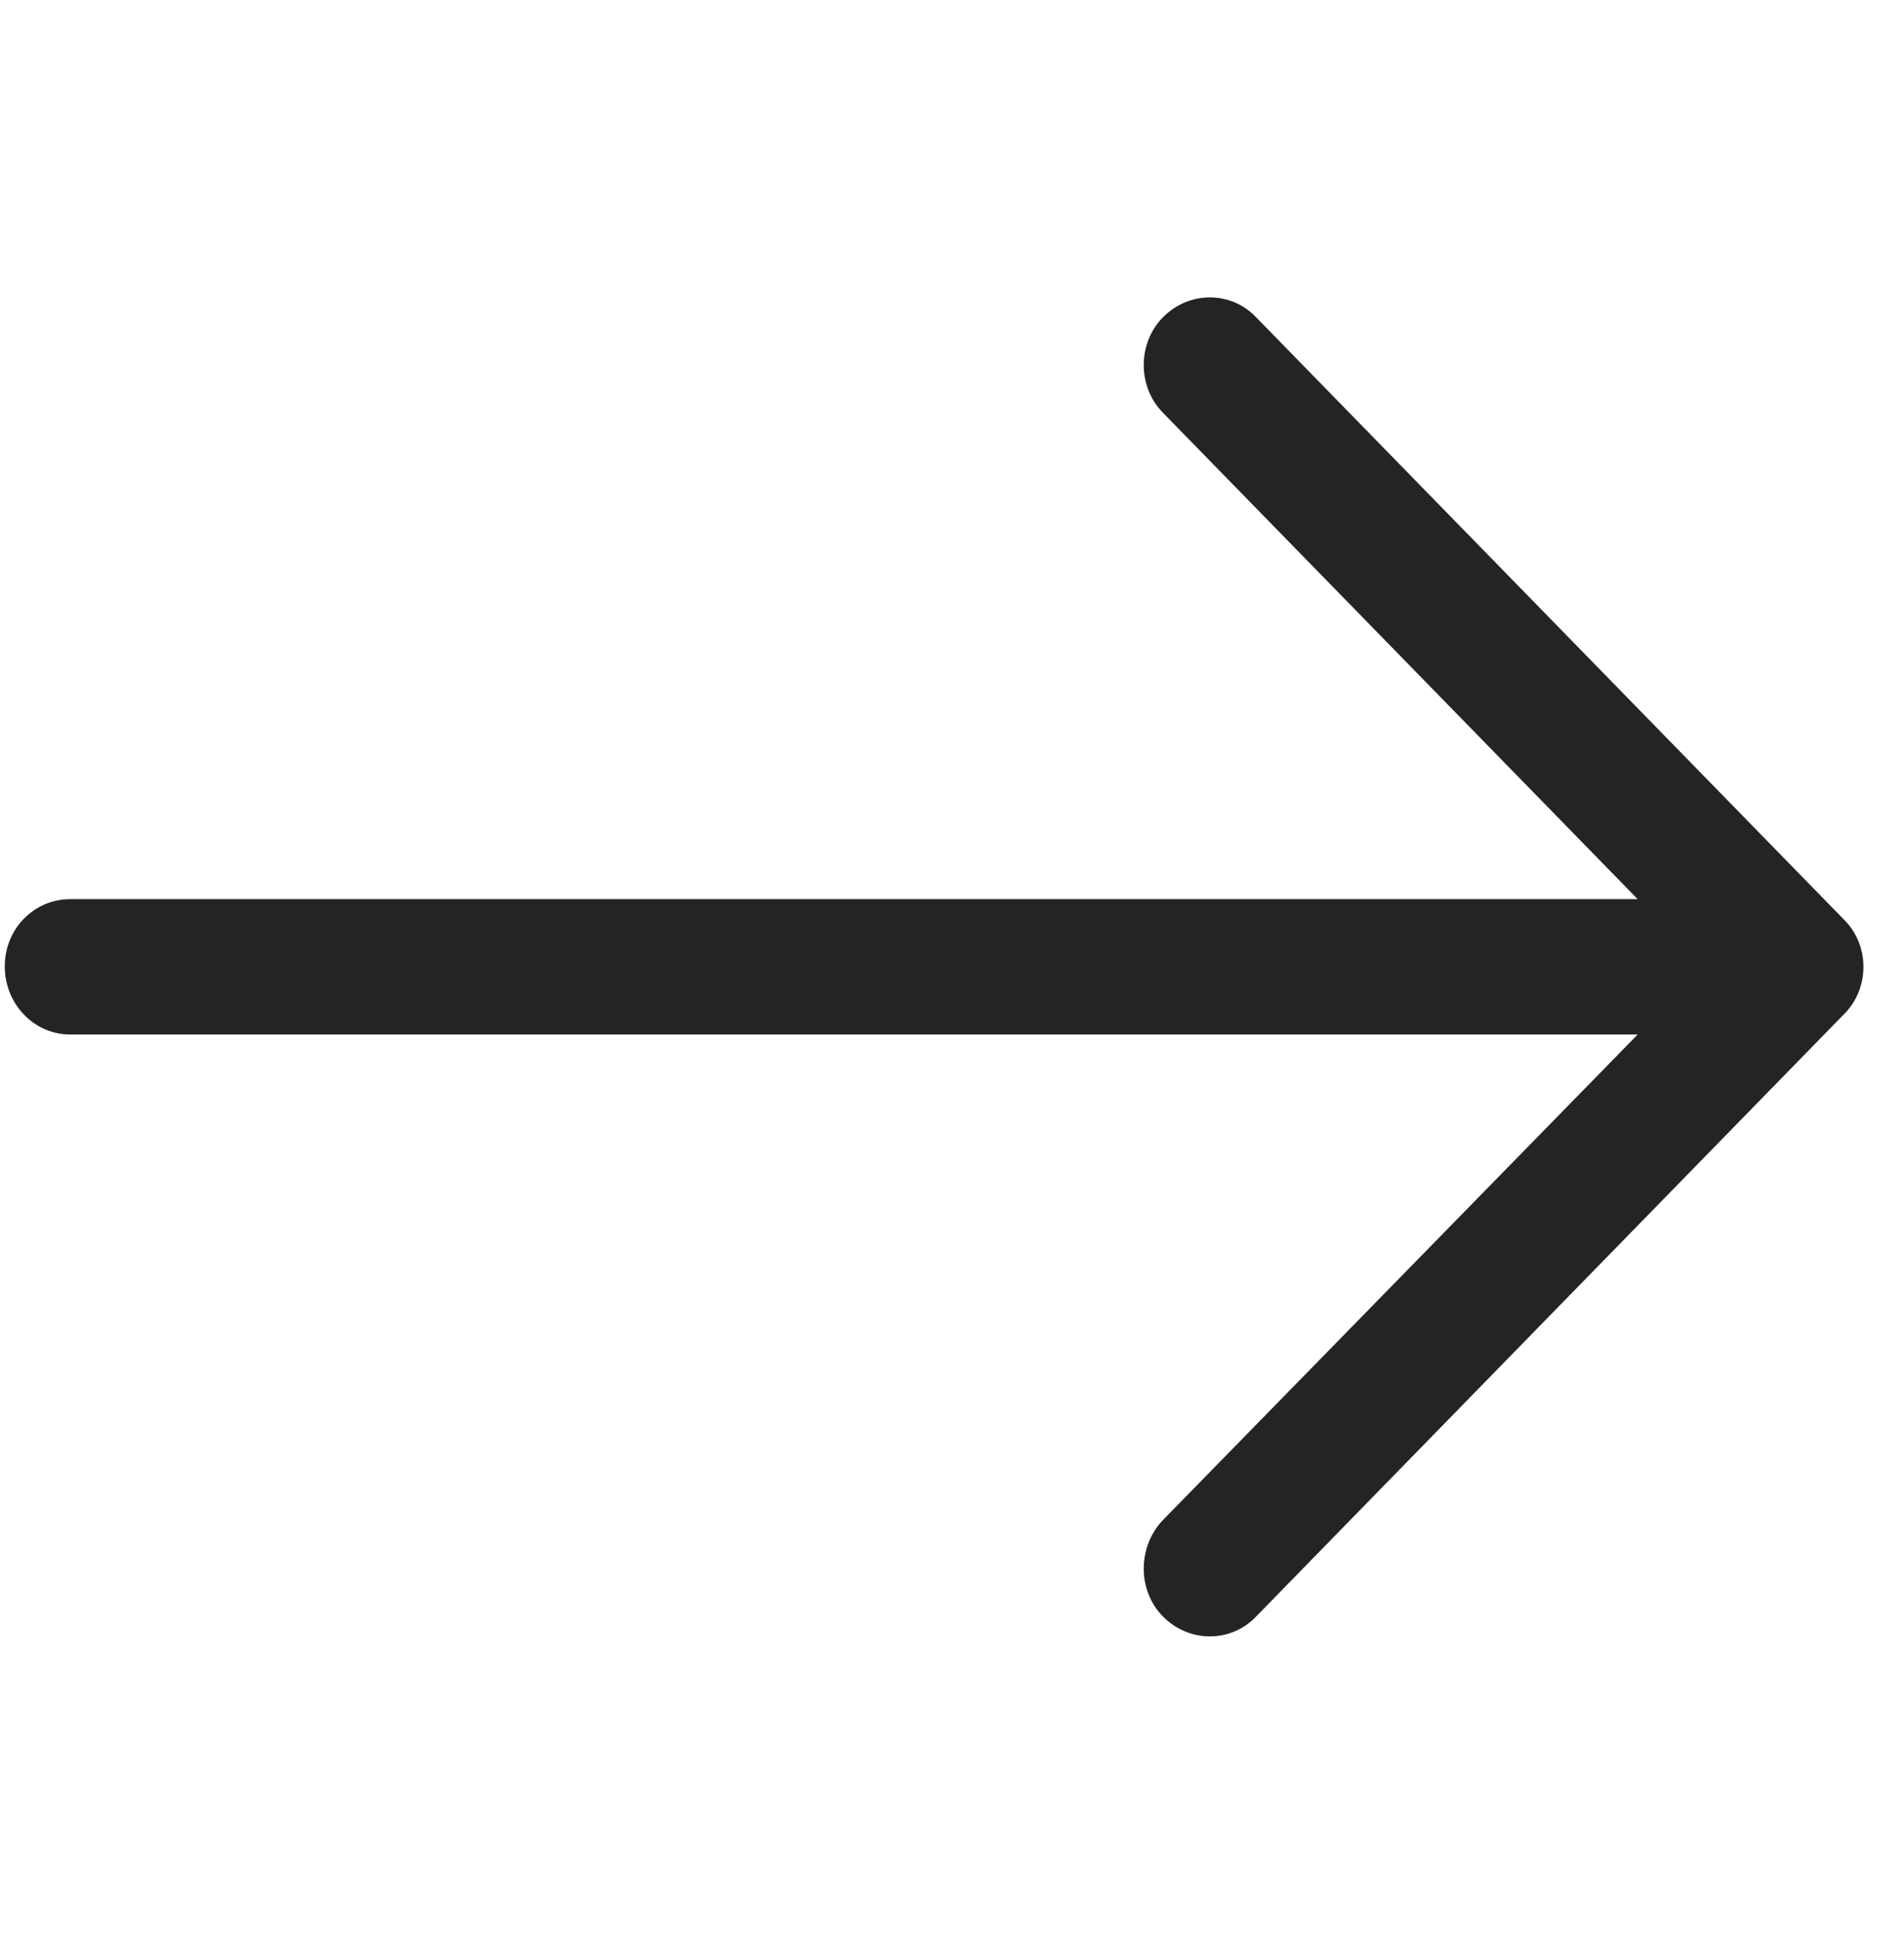 <svg width="42" height="43" viewBox="0 0 42 43" fill="none" xmlns="http://www.w3.org/2000/svg">
<g clip-path="url(#clip0)">
<path d="M27.714 7.003C27.156 6.411 26.226 6.411 25.648 7.003C25.09 7.575 25.09 8.527 25.648 9.098L36.125 19.831H1.552C0.746 19.832 0.105 20.488 0.105 21.314C0.105 22.14 0.746 22.817 1.552 22.817H36.125L25.648 33.53C25.09 34.122 25.09 35.076 25.648 35.647C26.226 36.239 27.157 36.239 27.714 35.647L40.672 22.373C41.25 21.801 41.25 20.849 40.672 20.278L27.714 7.003Z" fill="#242424"/>
</g>
<defs>
<clipPath id="clip0">
<rect x="0.105" y="0.324" width="41" height="42" fill="white"/>
</clipPath>
</defs>
</svg>
